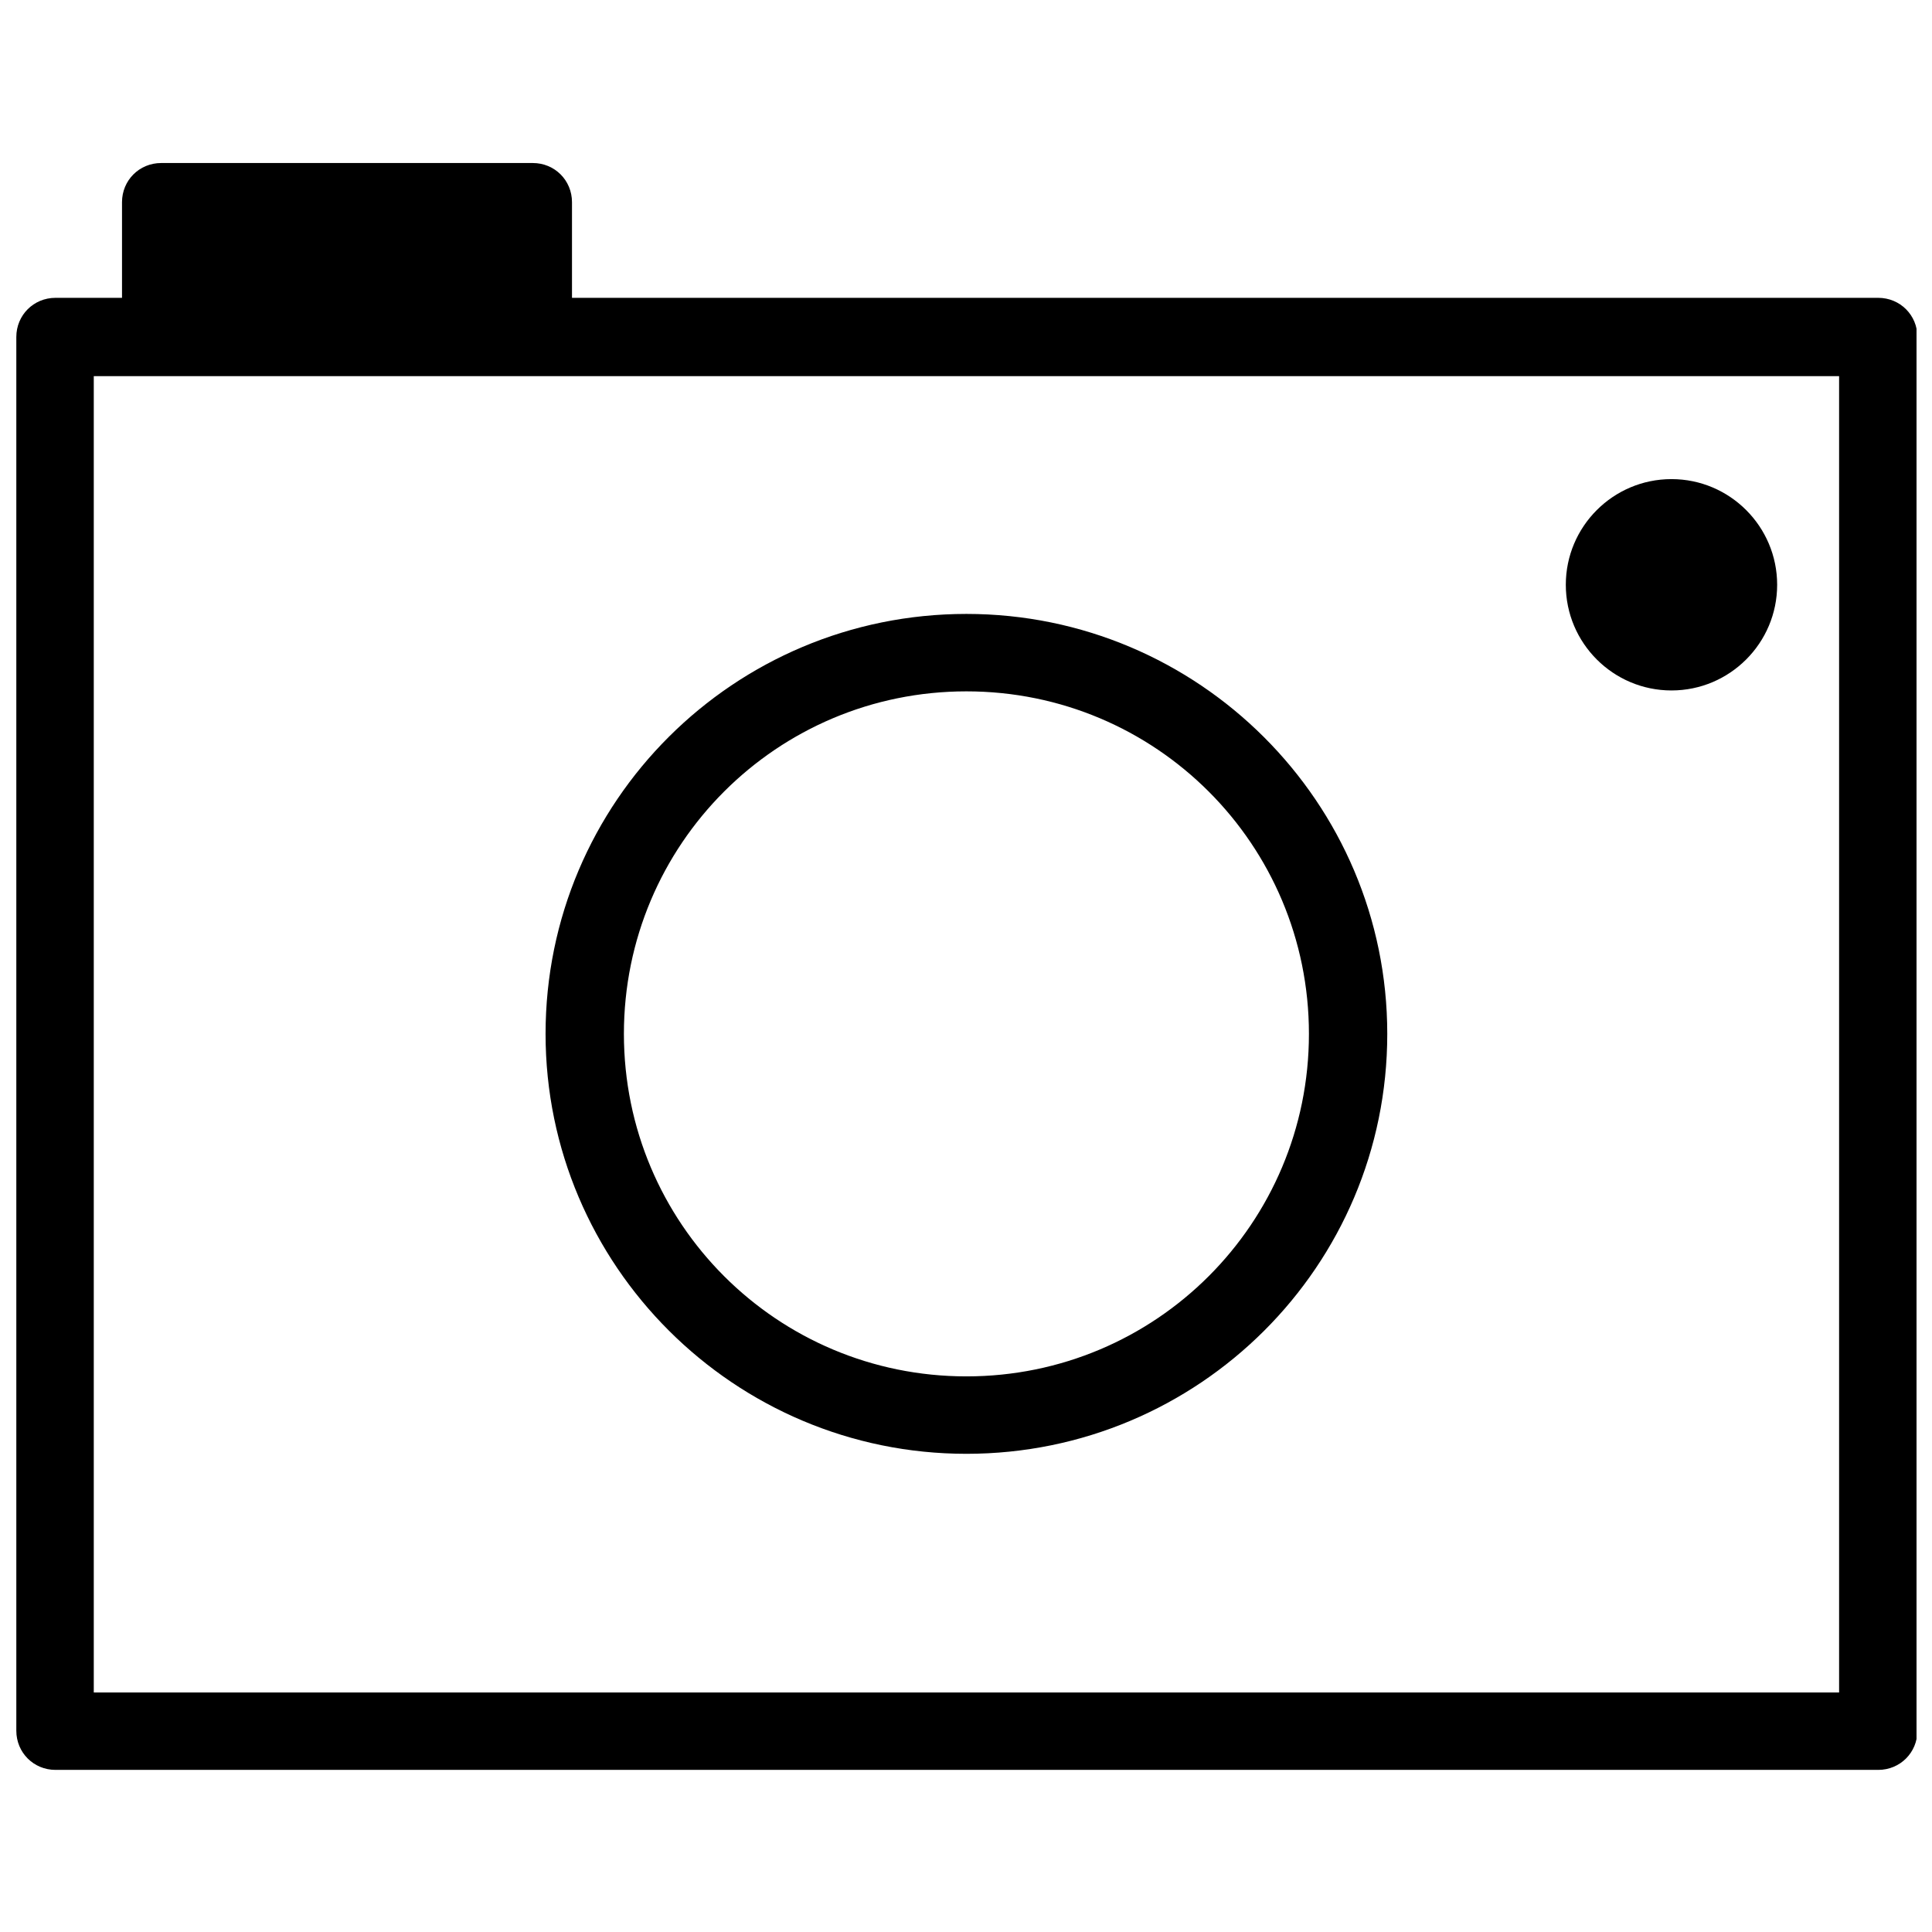 <?xml version="1.0" encoding="UTF-8"?>
<!-- The Best Svg Icon site in the world: iconSvg.co, Visit us! https://iconsvg.co -->
<svg width="800px" height="800px" version="1.1" viewBox="144 144 512 512" xmlns="http://www.w3.org/2000/svg">
 <defs>
  <clipPath id="a">
   <path d="m148.09 187h503.81v427h-503.81z"/>
  </clipPath>
 </defs>
 <g clip-path="url(#a)">
  <path d="m158.47 222.93h17.863v-25.348c0-5.793 4.586-10.379 10.379-10.379h98.492c5.793 0 10.379 4.586 10.379 10.379v25.348h346.17c5.793 0 10.379 4.586 10.379 10.379v369.35c0 5.793-4.586 10.379-10.379 10.379h-483.05c-5.793 0-10.379-4.586-10.379-10.379v-369.35c0-5.793 4.586-10.379 10.379-10.379zm428.49 48.039c15.449 0 28.004 12.555 28.004 28.004 0 15.449-12.555 28.004-28.004 28.004-15.449 0-28.004-12.555-28.004-28.004 0-15.449 12.555-28.004 28.004-28.004zm-186.85 35.727c61.559 0 111.53 49.969 111.53 111.29 0 61.559-49.969 111.29-111.53 111.29-61.559 0-111.53-49.969-111.53-111.29 0-61.559 49.969-111.29 111.53-111.29zm0 20.52c-50.211 0-90.77 40.555-90.77 90.77 0 50.211 40.555 90.77 90.77 90.77 50.211 0 90.77-40.555 90.77-90.77 0-50.211-40.555-90.77-90.77-90.77zm231.27-83.527h-462.53v348.83h462.53z"/>
 </g>
</svg>